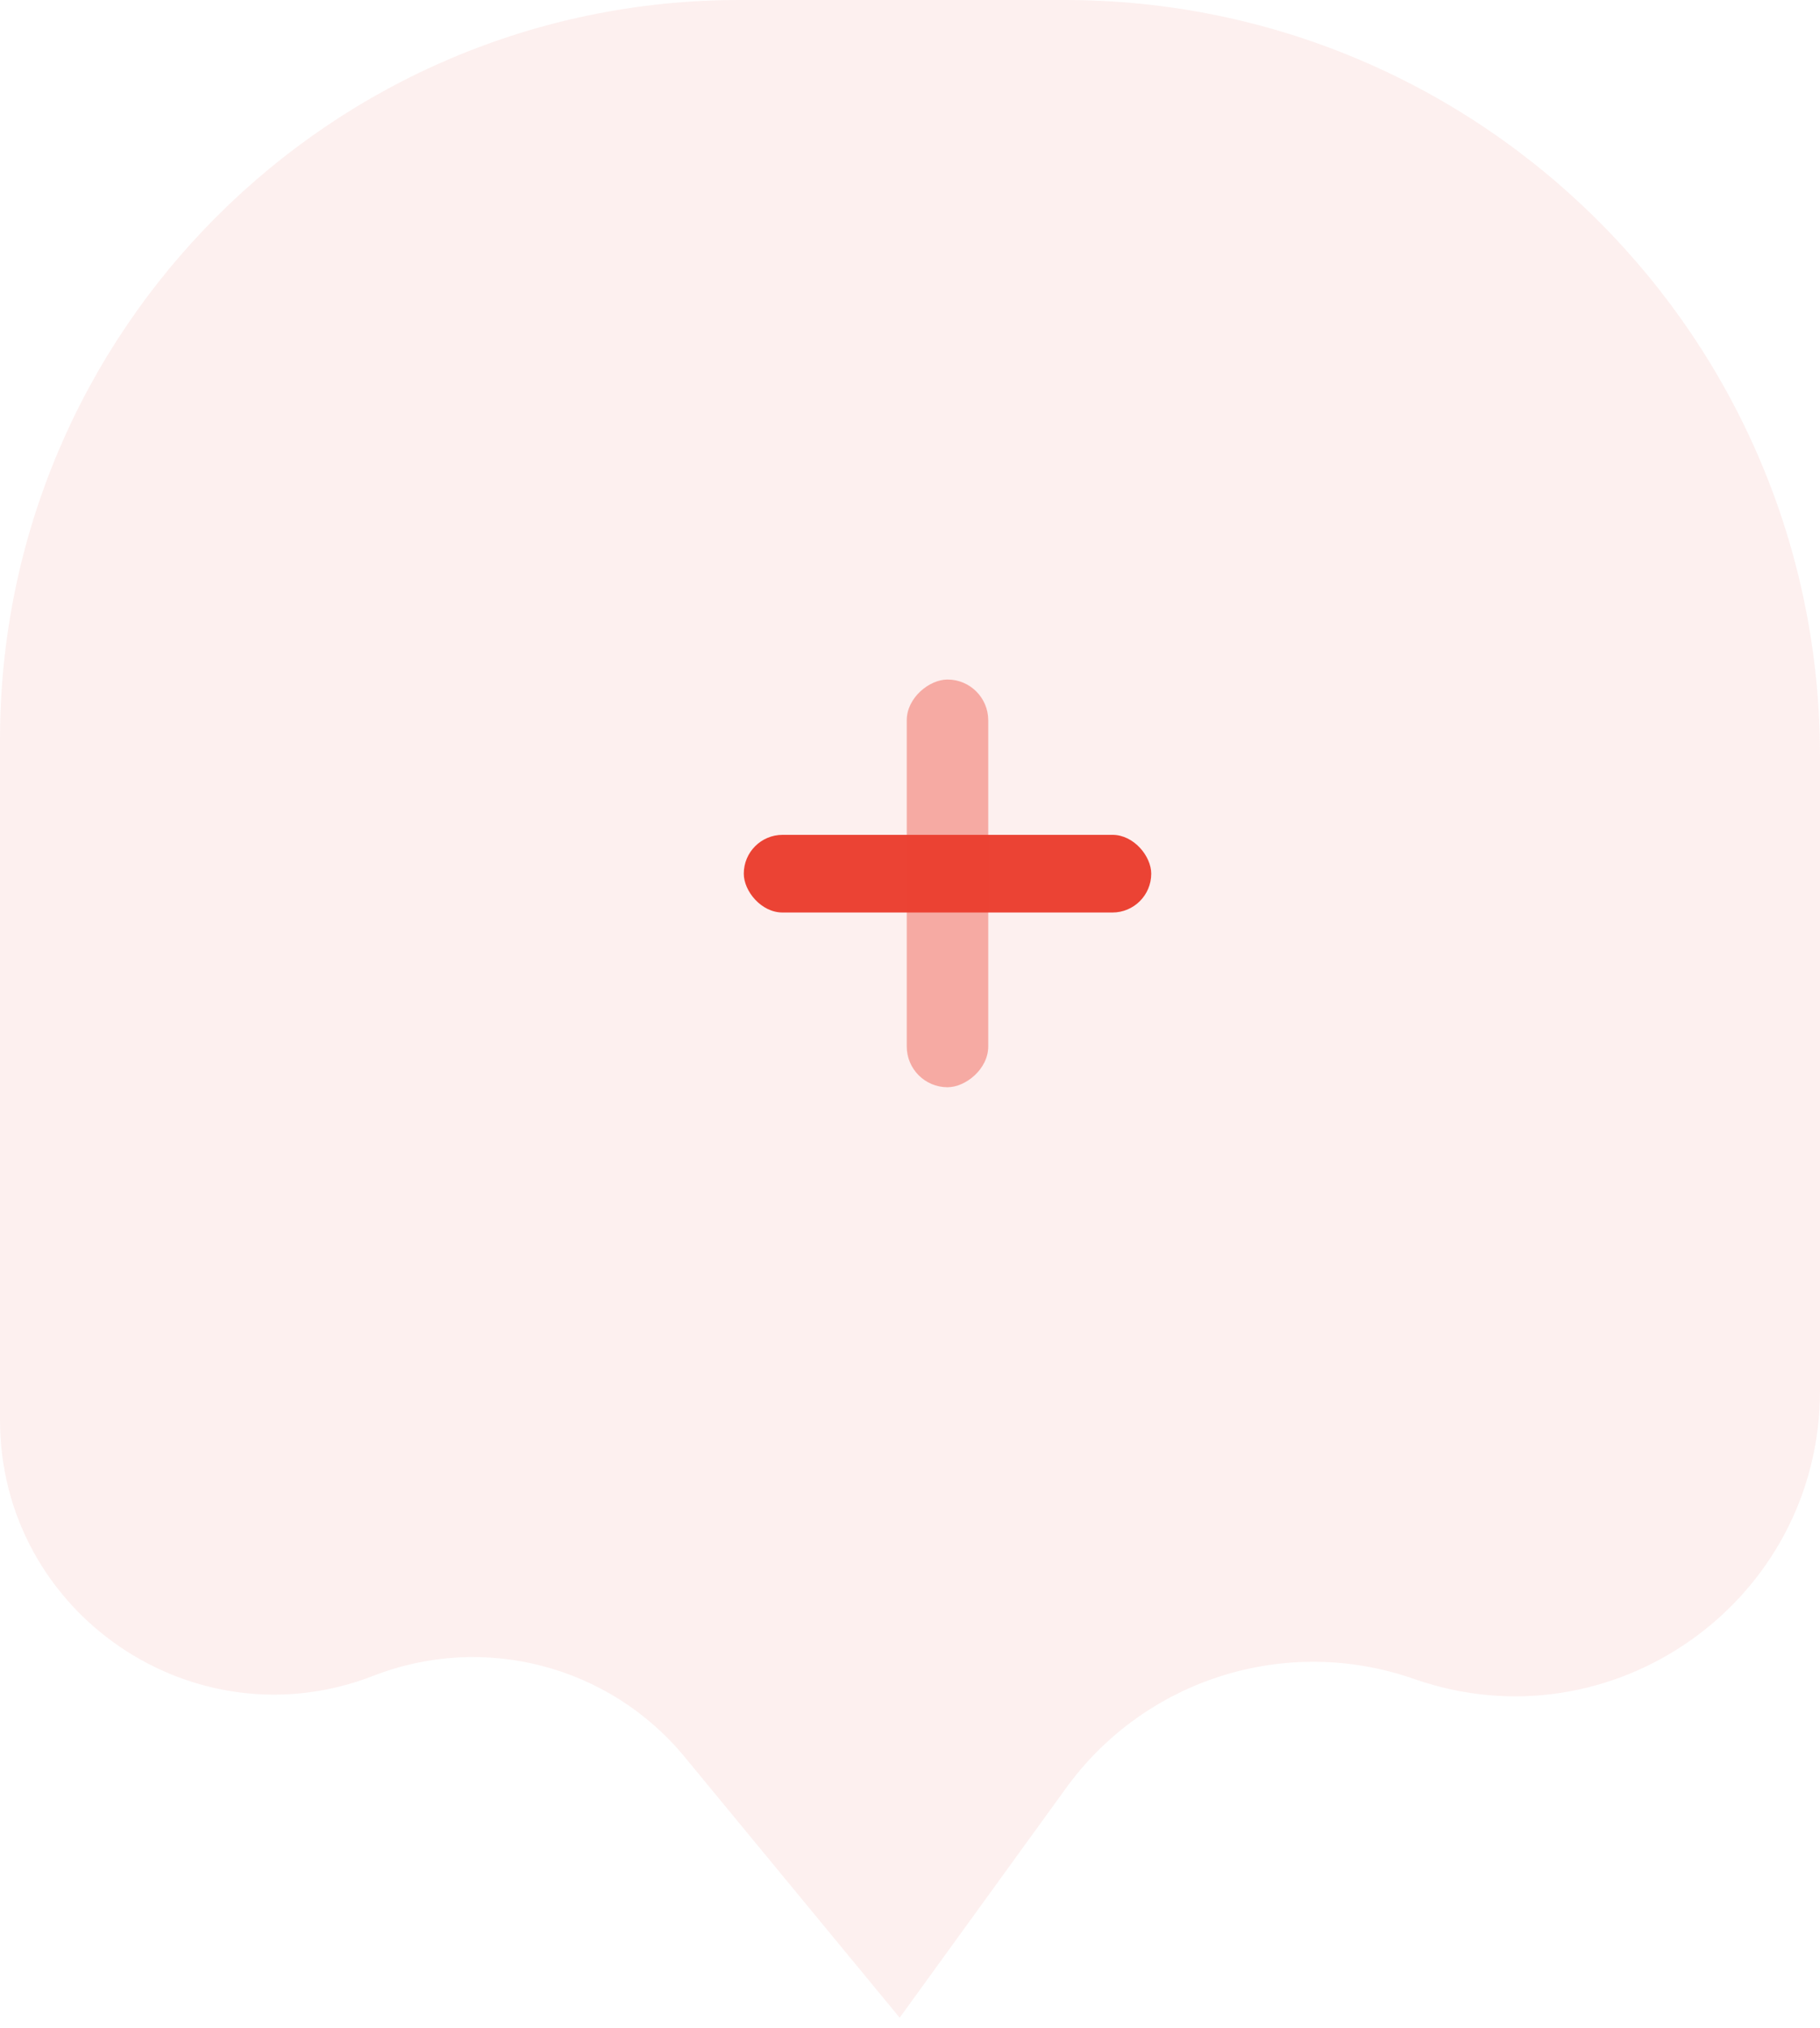 <svg width="88" height="98" viewBox="0 0 88 98" fill="none" xmlns="http://www.w3.org/2000/svg">
<path d="M0 35.745C0 16.004 16.004 0 35.745 0H51.478C71.648 0 88 16.352 88 36.522V67.203C88 77.367 77.964 84.487 68.371 81.13V81.13C62.216 78.976 55.378 81.117 51.551 86.396L43.5 97.5L33.1 84.894C29.459 80.481 23.398 78.901 18.066 80.974V80.974C9.374 84.355 0 77.943 0 68.616V35.745Z" fill="#EB4334" fill-opacity="0.08"/>
<rect x="35.963" y="40.341" width="19.701" height="3.753" rx="1.876" fill="#EB4334"/>
<rect opacity="0.4" x="43.843" y="52.537" width="19.701" height="3.94" rx="1.97" transform="rotate(-90 43.843 52.537)" fill="#EB4334"/>
</svg>

